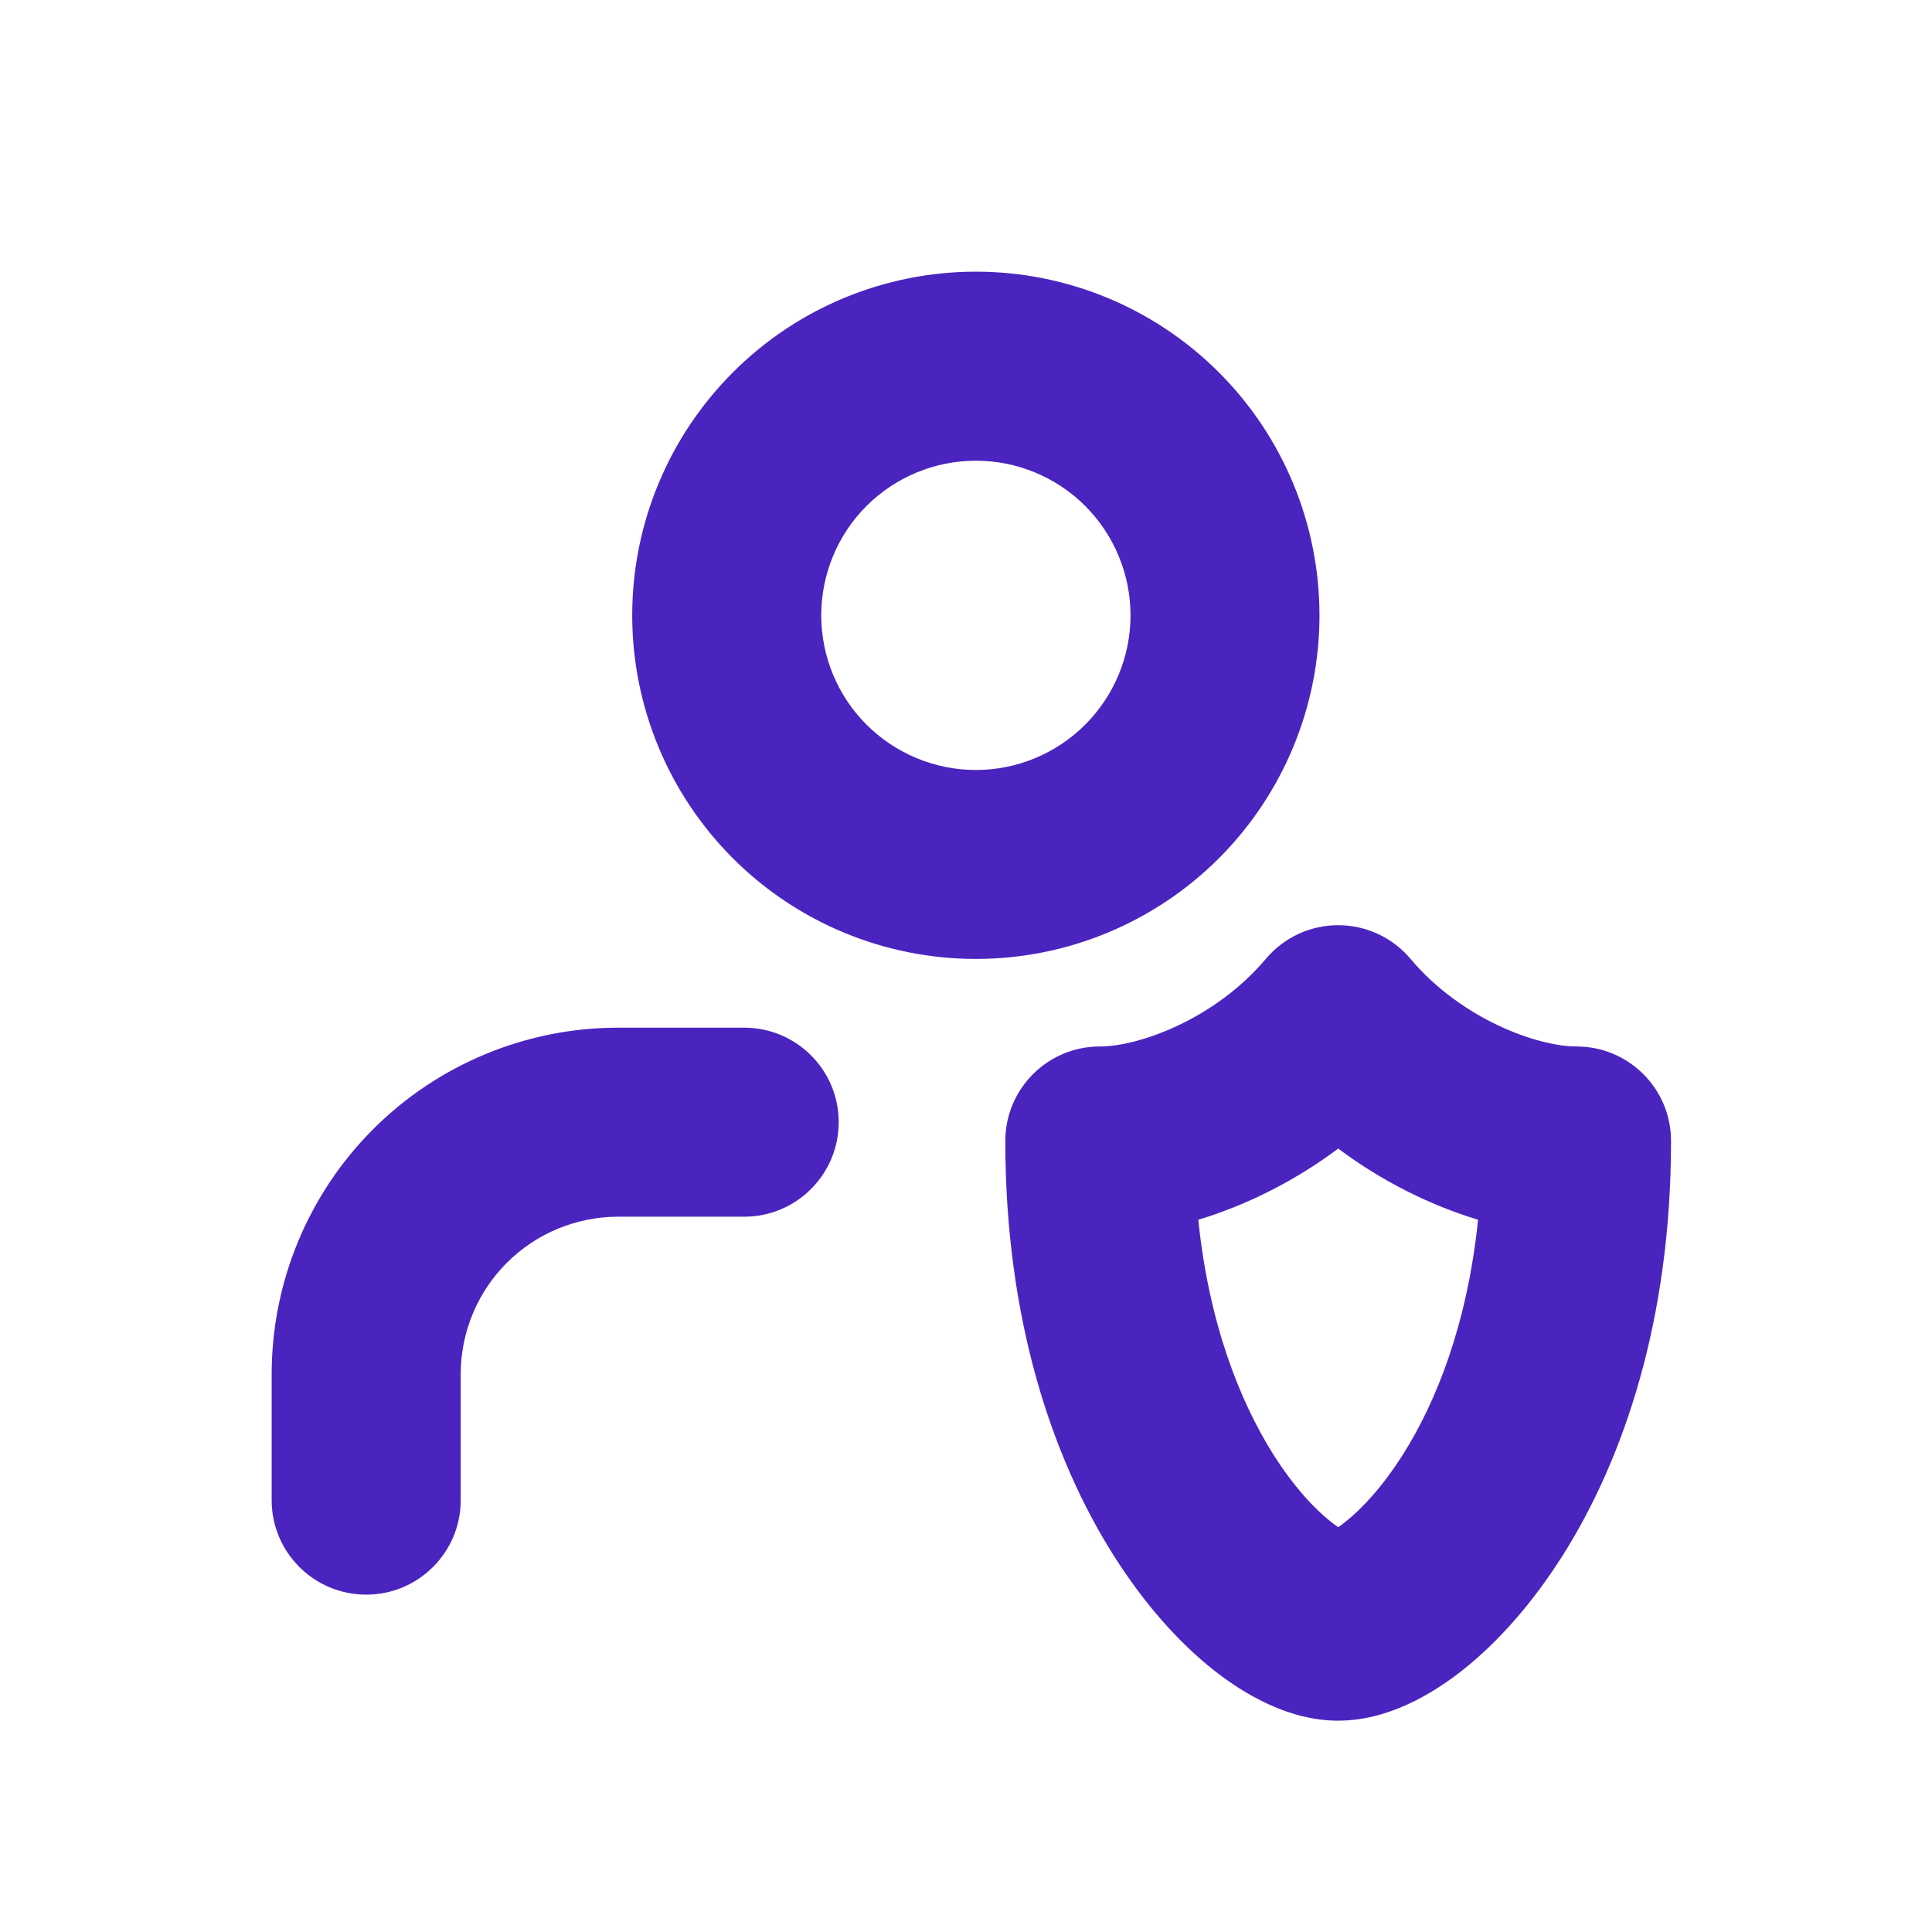 <svg width="26" height="26" viewBox="0 0 26 26" fill="none" xmlns="http://www.w3.org/2000/svg">
<path fill-rule="evenodd" clip-rule="evenodd" d="M8.319 16.374C7.757 16.374 7.218 16.597 6.821 16.994C6.423 17.392 6.2 17.931 6.2 18.493V20.189C6.2 20.891 5.63 21.46 4.928 21.46C4.226 21.46 3.656 20.891 3.656 20.189V18.493C3.656 17.256 4.148 16.07 5.022 15.196C5.897 14.321 7.083 13.83 8.319 13.83H10.015C10.717 13.83 11.287 14.399 11.287 15.102C11.287 15.804 10.717 16.374 10.015 16.374H8.319Z" fill="#4B24BF"/>
<path fill-rule="evenodd" clip-rule="evenodd" d="M18.009 12.451C18.384 12.451 18.74 12.616 18.981 12.903C19.666 13.716 20.69 14.083 21.216 14.083C21.919 14.083 22.488 14.652 22.488 15.355C22.488 17.758 21.854 19.628 21.031 20.931C20.622 21.578 20.158 22.1 19.686 22.474C19.26 22.81 18.665 23.156 18.009 23.156C17.352 23.156 16.757 22.81 16.331 22.474C15.859 22.1 15.395 21.578 14.986 20.931C14.163 19.628 13.529 17.758 13.529 15.355C13.529 14.652 14.099 14.083 14.801 14.083C15.328 14.083 16.351 13.716 17.036 12.903C17.277 12.616 17.633 12.451 18.009 12.451ZM16.126 16.415C16.27 17.821 16.691 18.867 17.136 19.573C17.415 20.014 17.695 20.309 17.91 20.479C17.948 20.509 17.98 20.533 18.009 20.552C18.037 20.533 18.07 20.509 18.107 20.479C18.322 20.309 18.602 20.014 18.881 19.573C19.327 18.867 19.747 17.821 19.891 16.415C19.257 16.223 18.603 15.902 18.009 15.457C17.415 15.902 16.76 16.223 16.126 16.415Z" fill="#4B24BF"/>
<path fill-rule="evenodd" clip-rule="evenodd" d="M9.863 5.011C10.73 4.143 11.906 3.656 13.133 3.656C14.359 3.656 15.535 4.143 16.403 5.011C17.27 5.878 17.757 7.054 17.757 8.281C17.757 9.507 17.27 10.683 16.403 11.551C15.535 12.418 14.359 12.905 13.133 12.905C11.906 12.905 10.73 12.418 9.863 11.551C8.996 10.683 8.508 9.507 8.508 8.281C8.508 7.054 8.996 5.878 9.863 5.011ZM13.133 6.2C12.581 6.2 12.052 6.419 11.661 6.809C11.271 7.199 11.052 7.729 11.052 8.281C11.052 8.833 11.271 9.362 11.661 9.752C12.052 10.142 12.581 10.362 13.133 10.362C13.685 10.362 14.214 10.142 14.604 9.752C14.994 9.362 15.214 8.833 15.214 8.281C15.214 7.729 14.994 7.199 14.604 6.809C14.214 6.419 13.685 6.2 13.133 6.2Z" fill="#4B24BF"/>
</svg>
